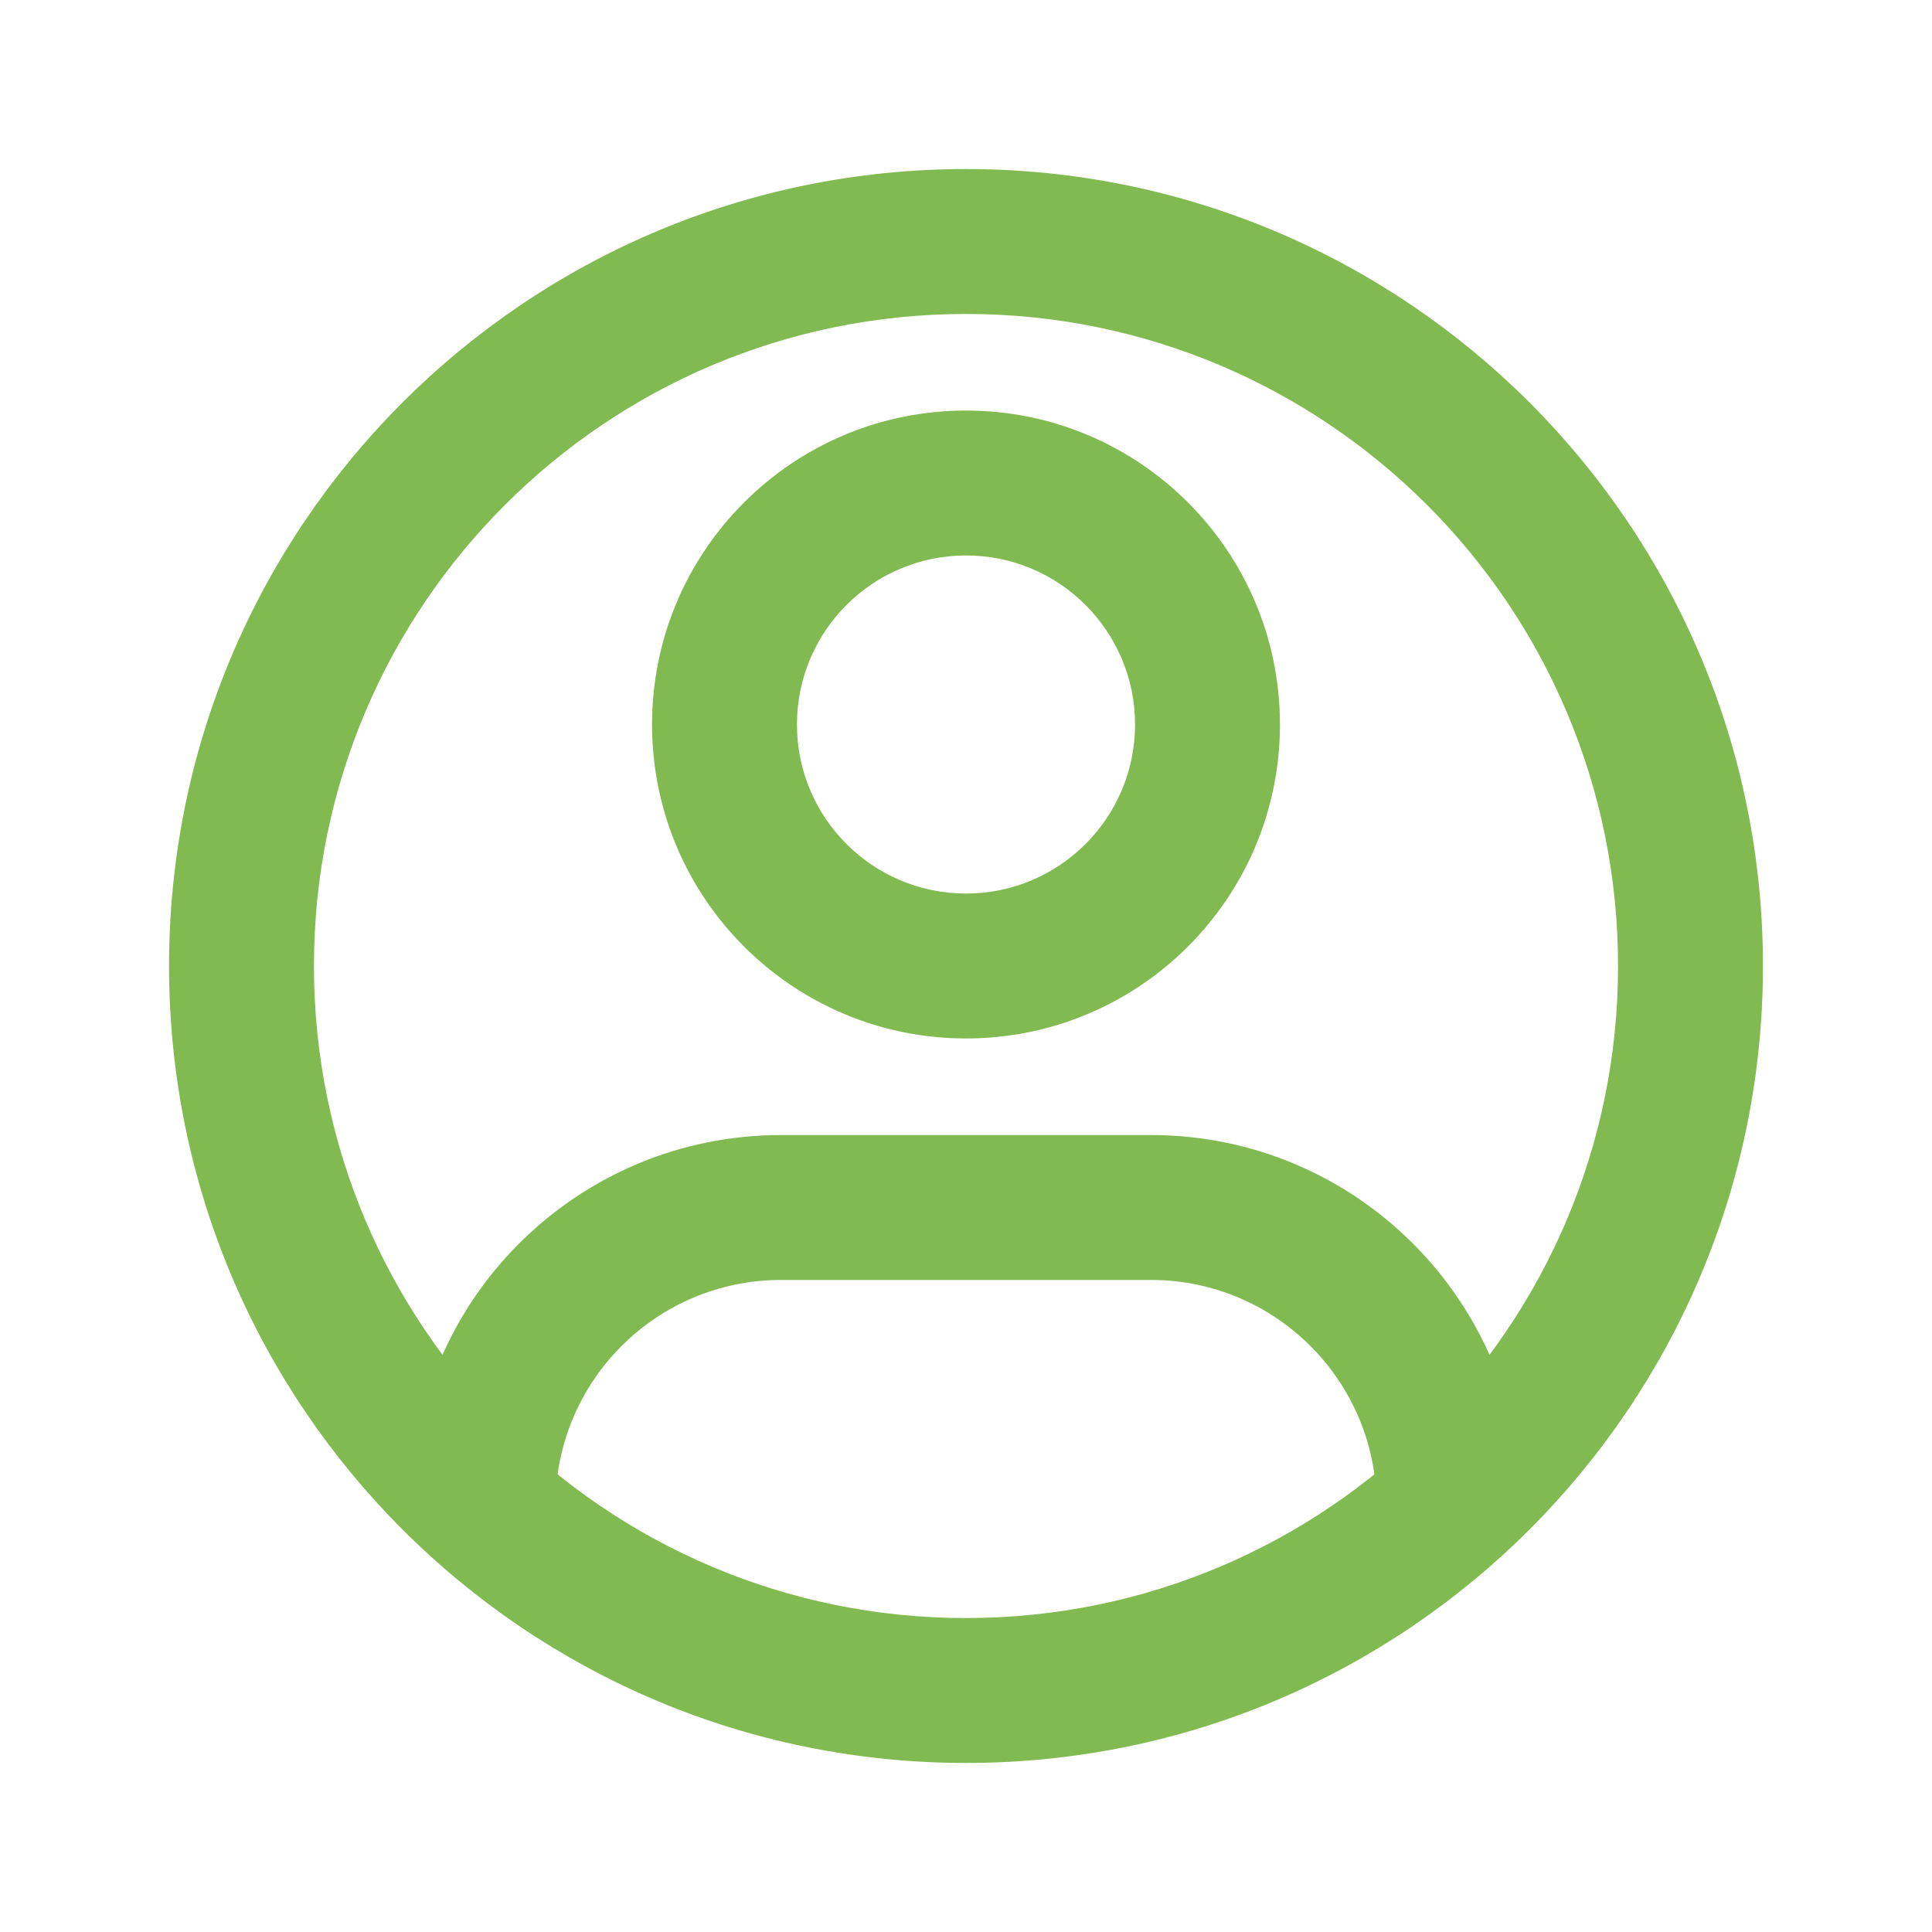 <svg width="20" height="20" viewBox="0 0 20 20" fill="none" xmlns="http://www.w3.org/2000/svg">
<path d="M8.085 13.25H11.915V11.75H8.085V13.25ZM11.915 13.25C13.204 13.25 14.25 14.296 14.25 15.585H15.75C15.75 13.467 14.033 11.75 11.915 11.75V13.25ZM8.085 11.75C5.967 11.75 4.25 13.467 4.25 15.585H5.75C5.75 14.296 6.796 13.25 8.085 13.25V11.75ZM11.75 7.5C11.75 8.466 10.966 9.25 10 9.25V10.75C11.795 10.75 13.25 9.295 13.25 7.5H11.75ZM10 9.25C9.034 9.25 8.25 8.466 8.25 7.5H6.75C6.75 9.295 8.205 10.75 10 10.75V9.25ZM8.25 7.5C8.25 6.534 9.034 5.75 10 5.75V4.25C8.205 4.25 6.75 5.705 6.75 7.5H8.25ZM10 5.75C10.966 5.75 11.75 6.534 11.75 7.5H13.25C13.25 5.705 11.795 4.25 10 4.25V5.75ZM16.75 10C16.75 13.728 13.728 16.75 10 16.75V18.25C14.556 18.25 18.25 14.556 18.25 10H16.75ZM10 16.75C6.272 16.75 3.25 13.728 3.25 10H1.75C1.75 14.556 5.444 18.25 10 18.25V16.75ZM3.25 10C3.25 6.272 6.272 3.25 10 3.25V1.75C5.444 1.75 1.75 5.444 1.75 10H3.25ZM10 3.25C13.728 3.25 16.75 6.272 16.75 10H18.25C18.25 5.444 14.556 1.75 10 1.75V3.25Z" fill="#80BA51"/>
</svg>
